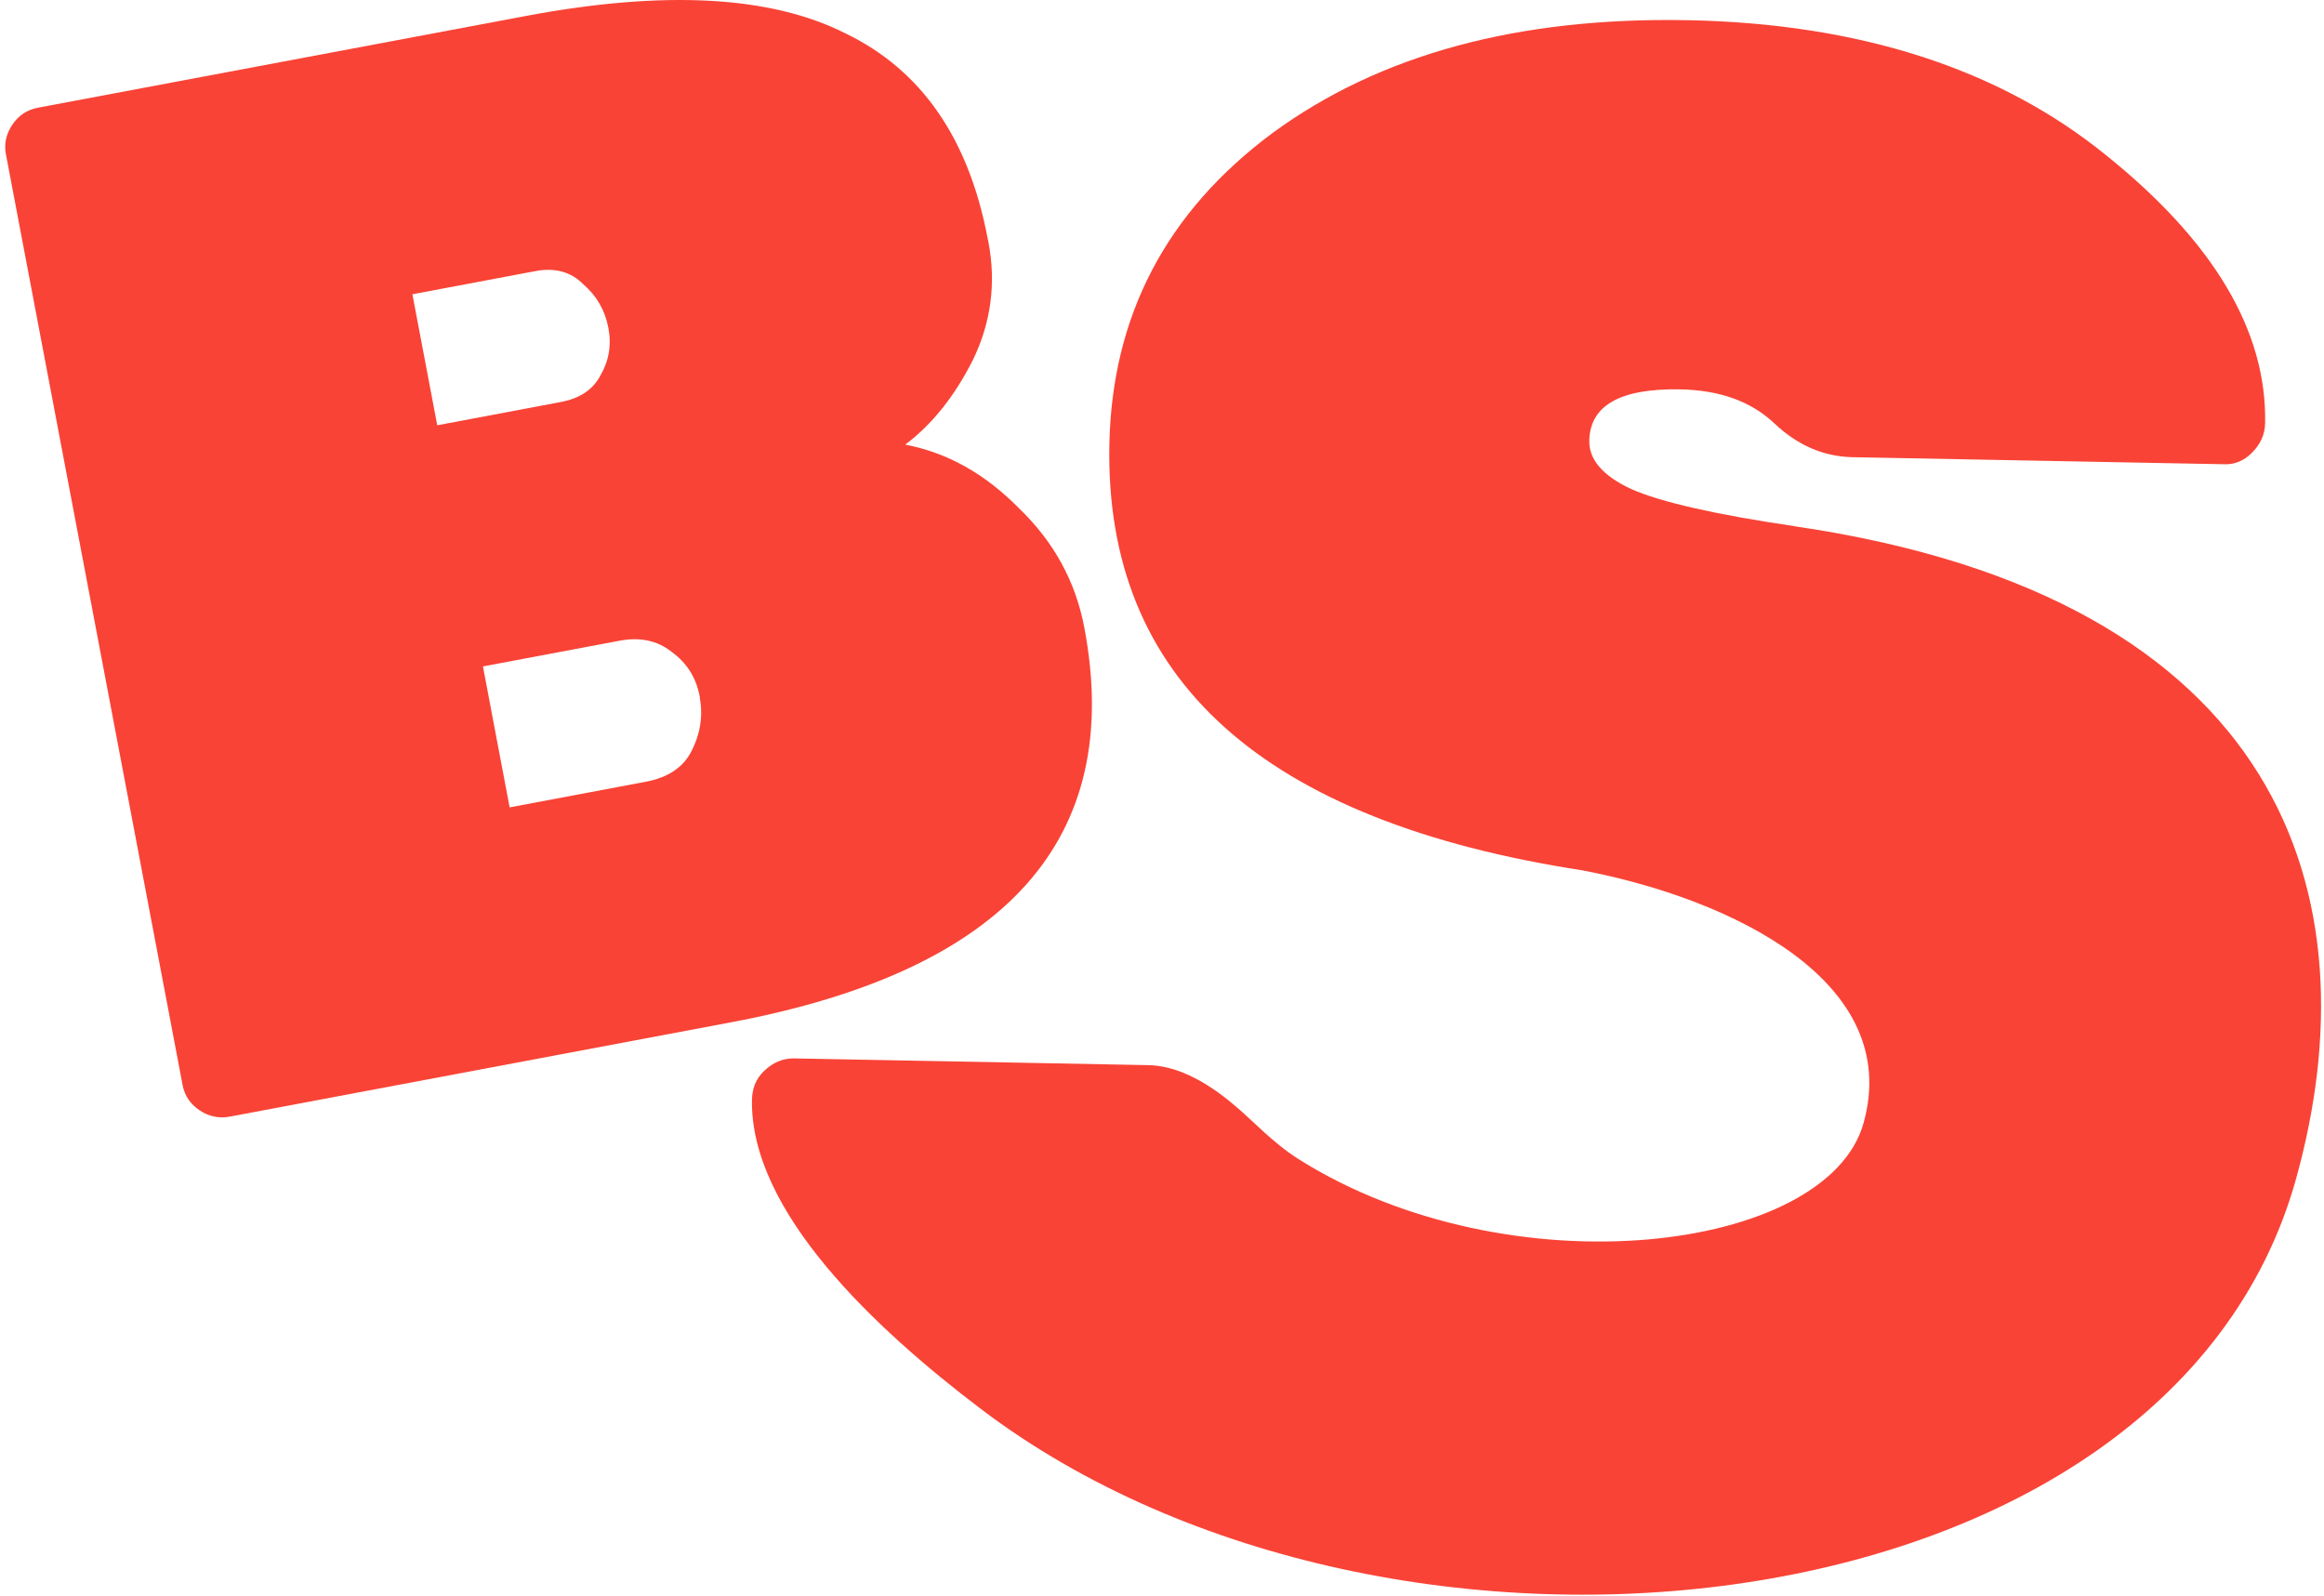 <?xml version="1.0" encoding="UTF-8"?> <svg xmlns="http://www.w3.org/2000/svg" width="83" height="57" viewBox="0 0 83 57" fill="none"><g clip-path="url(#clip0_110_158)"><path d="M32.33 15.88C33.283 15.165 34.089 14.16 34.743 12.863C35.391 11.529 35.581 10.125 35.302 8.652L35.27 8.5C34.591 4.927 32.895 2.493 30.19 1.19C27.523 -0.157 23.706 -0.359 18.747 0.577L1.36 3.846C0.979 3.916 0.667 4.118 0.445 4.447C0.223 4.776 0.14 5.13 0.21 5.503L6.522 38.758C6.592 39.131 6.795 39.435 7.126 39.656C7.456 39.878 7.818 39.953 8.199 39.884L26.107 36.514C35.956 34.661 40.154 29.962 38.725 22.412C38.414 20.768 37.633 19.345 36.394 18.156C35.181 16.923 33.829 16.164 32.324 15.88H32.33ZM14.727 10.511L19.122 9.683C19.82 9.55 20.392 9.708 20.836 10.157C21.306 10.562 21.604 11.08 21.725 11.694C21.846 12.307 21.75 12.882 21.452 13.395C21.185 13.913 20.709 14.236 20.011 14.362L15.616 15.19L14.727 10.505V10.511ZM24.989 24.897C25.11 25.549 25.021 26.187 24.703 26.813C24.418 27.395 23.871 27.768 23.071 27.92L18.201 28.837L17.248 23.803L22.119 22.886C22.849 22.747 23.471 22.874 23.98 23.278C24.526 23.67 24.856 24.195 24.983 24.846L24.995 24.897H24.989Z" fill="#F94336"></path><path d="M64.101 18.795C61.262 18.378 59.319 17.935 58.258 17.467C57.249 16.999 56.747 16.417 56.76 15.741C56.785 14.482 57.865 13.869 59.998 13.907C61.421 13.932 62.538 14.337 63.37 15.121C64.196 15.905 65.123 16.303 66.145 16.329L79.468 16.582C79.824 16.588 80.135 16.455 80.408 16.19C80.726 15.88 80.891 15.519 80.897 15.115C80.961 11.826 79.062 8.633 75.214 5.541C71.403 2.448 66.393 0.842 60.303 0.722C54.213 0.602 49.26 1.949 45.431 4.763C41.652 7.577 39.709 11.283 39.62 15.886C39.461 24.265 45.1 29.33 56.525 31.088C61.891 32.119 67.955 35.078 66.558 40.105C65.269 44.76 53.896 46.132 46.389 41.408C45.443 40.813 44.7 39.979 44.059 39.454C42.967 38.531 41.944 38.063 41.017 38.044L28.361 37.803C27.961 37.797 27.599 37.949 27.281 38.259C27.002 38.531 26.869 38.859 26.856 39.271C26.78 43.28 31.269 47.472 35.041 50.331C49.711 61.447 77.449 58.494 82.002 42.103C84.803 32.03 81.596 21.356 64.082 18.795H64.101Z" fill="#F94336"></path></g><defs><clipPath id="clip0_110_158"><rect width="83" height="57" fill="white"></rect></clipPath></defs></svg> 